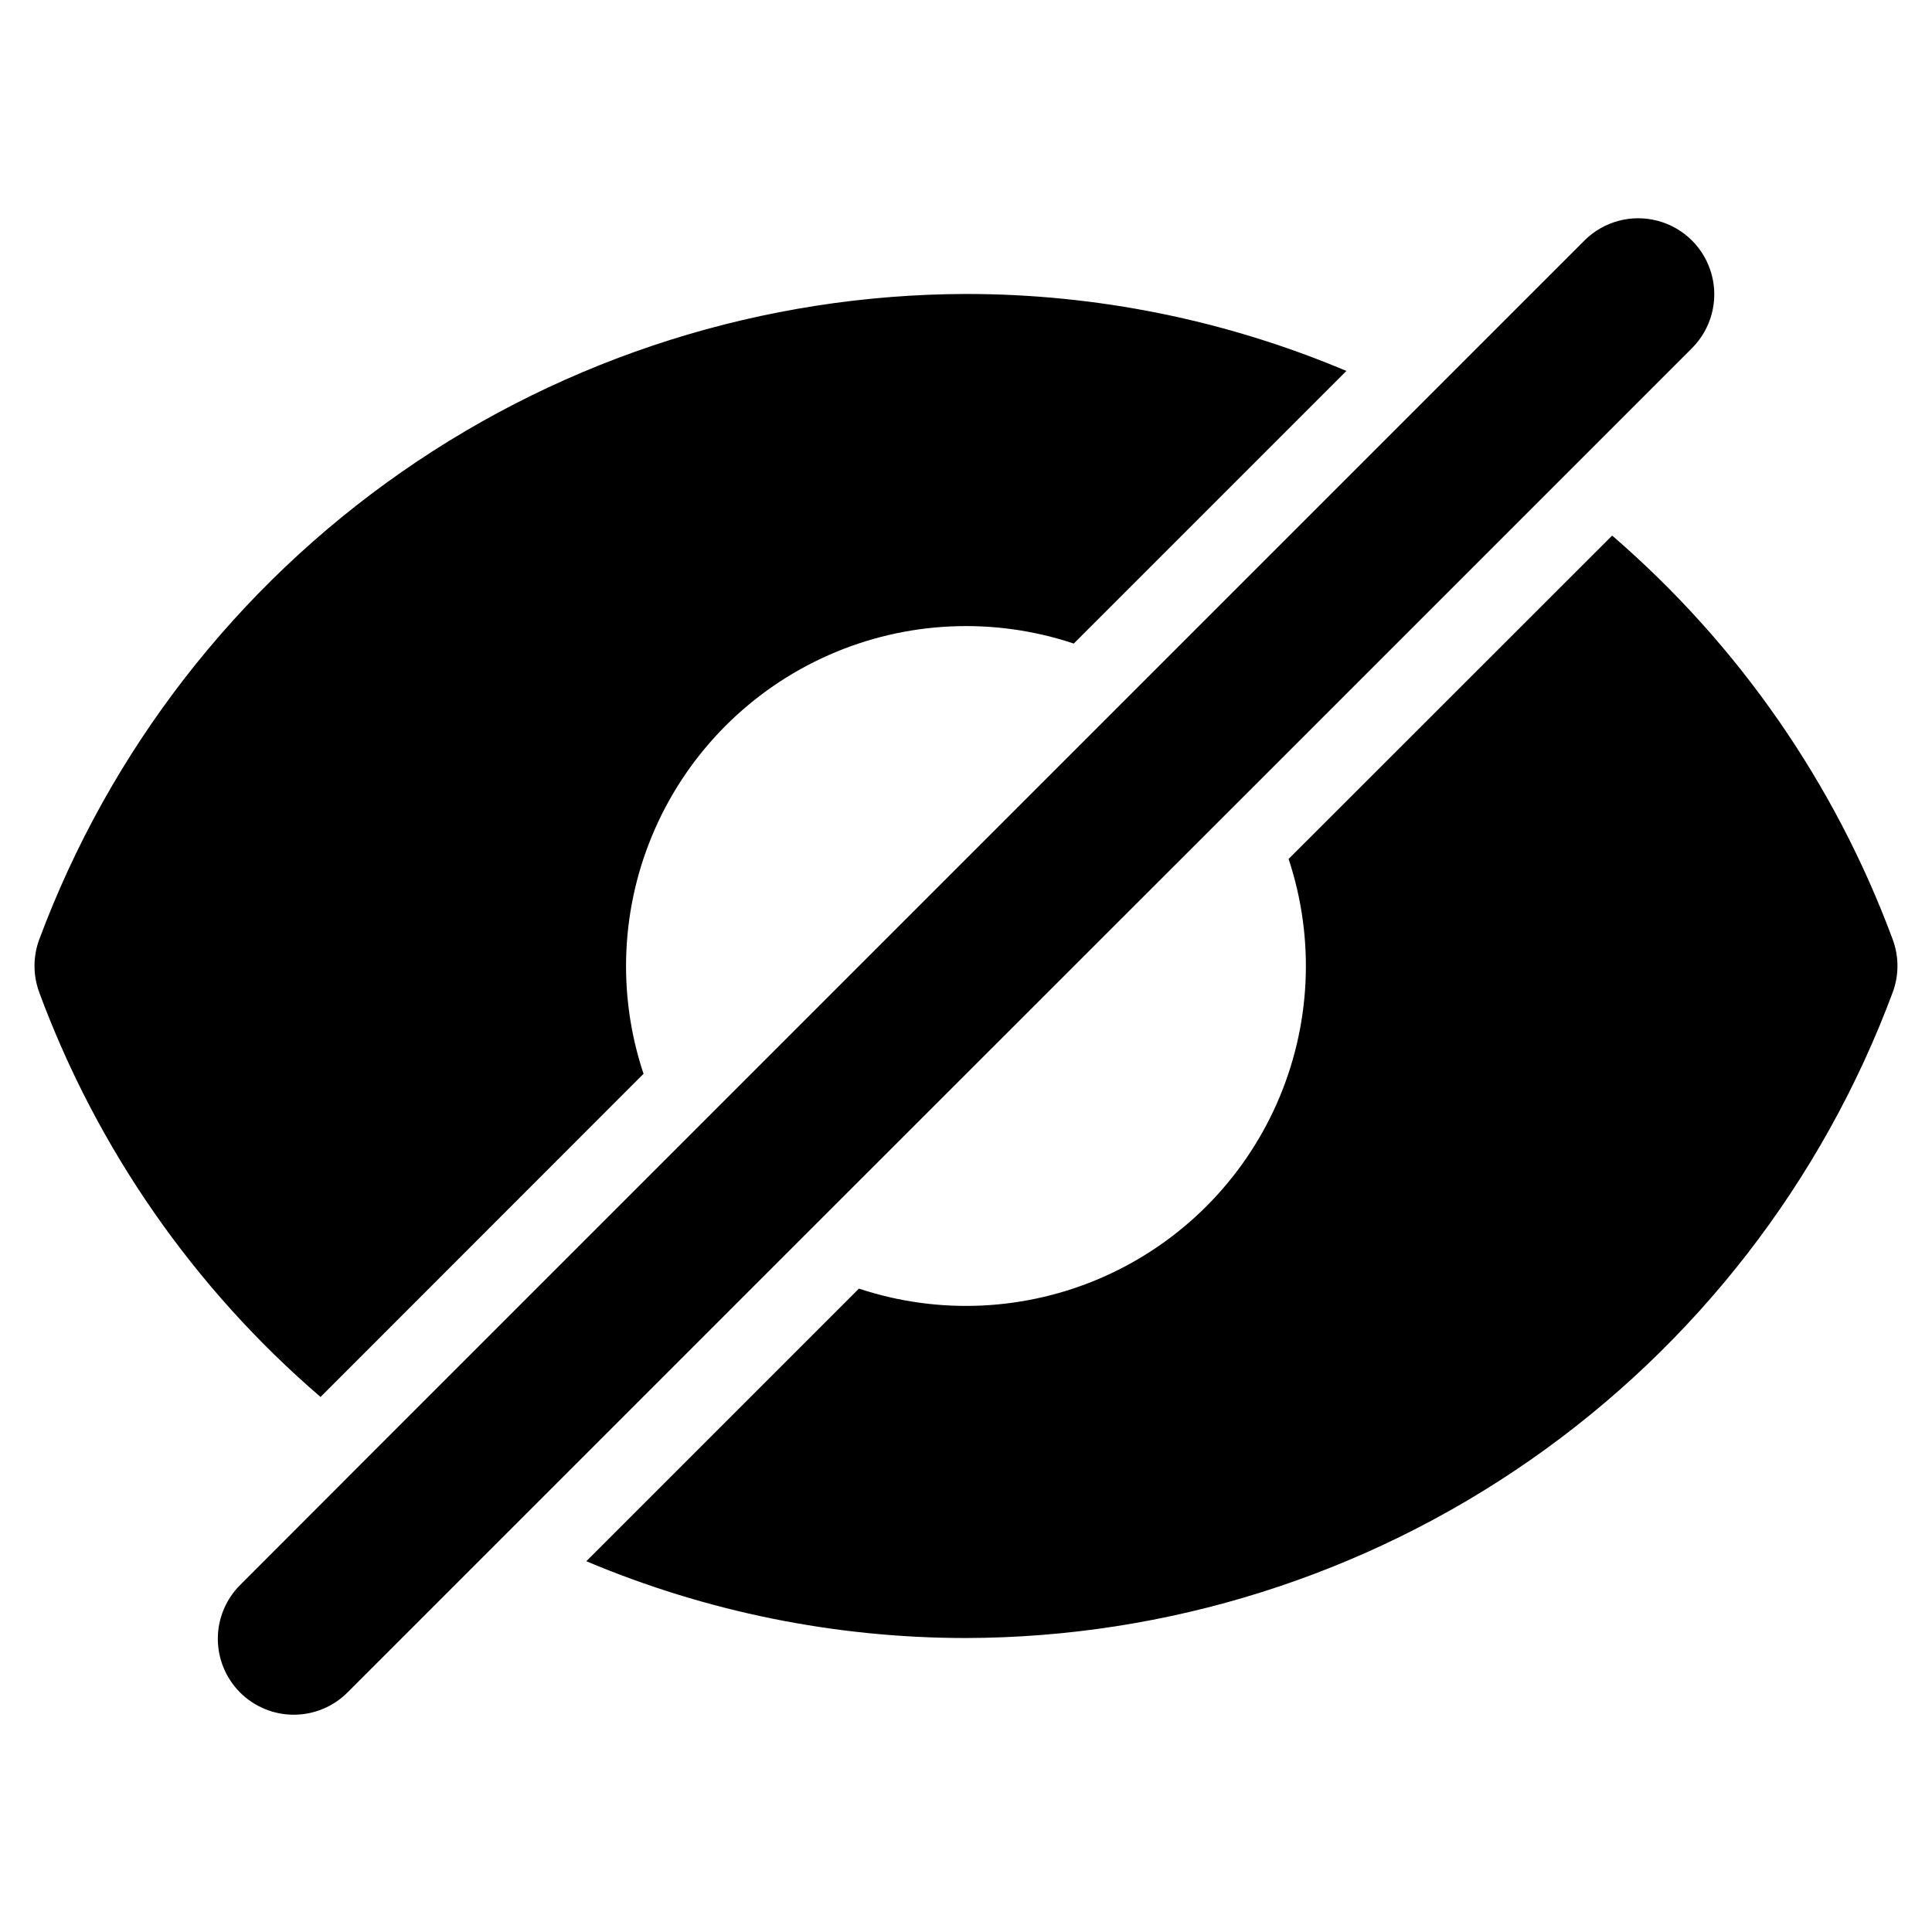 <?xml version="1.0" encoding="UTF-8"?>
<!-- Uploaded to: ICON Repo, www.svgrepo.com, Generator: ICON Repo Mixer Tools -->
<svg fill="#000000" width="800px" height="800px" version="1.1" viewBox="144 144 512 512" xmlns="http://www.w3.org/2000/svg">
 <path d="m154.39 406.95c-1.66-4.5-1.66-9.449 0-13.953 18.668-50.121 52.18-93.355 96.066-123.93 43.887-30.57 96.055-47.027 149.54-47.164 34.629-0.008 68.91 6.93 100.81 20.402l-72.246 72.246c-21.281-7.102-44.449-6.012-64.969 3.062-20.516 9.07-36.914 25.469-45.984 45.984-9.074 20.52-10.164 43.688-3.062 64.969l-85.598 85.648 0.004-0.004c-33.562-28.84-59.223-65.754-74.566-107.26zm491.21-13.957v0.004c-15.336-41.402-40.922-78.234-74.363-107.06l-85.746 85.695c7.051 21.25 5.938 44.363-3.129 64.836-9.062 20.473-25.426 36.836-45.898 45.898-20.473 9.066-43.586 10.18-64.836 3.129l-72.246 72.246c31.844 13.43 66.055 20.348 100.61 20.352 53.492-0.129 105.67-16.586 149.56-47.172 43.891-30.582 77.398-73.832 96.047-123.97 1.664-4.5 1.664-9.449 0-13.953zm-169.23-40.703 116.03-116.03-0.004 0.004c5.094-5.094 7.086-12.52 5.219-19.477-1.863-6.961-7.297-12.395-14.258-14.258-6.957-1.867-14.383 0.125-19.477 5.219l-319.06 319.06-37.129 37.18c-3.805 3.769-5.953 8.898-5.965 14.254-0.012 5.356 2.109 10.492 5.894 14.281 3.789 3.785 8.926 5.906 14.281 5.894s10.484-2.16 14.254-5.965l116.08-116.08z"/>
</svg>